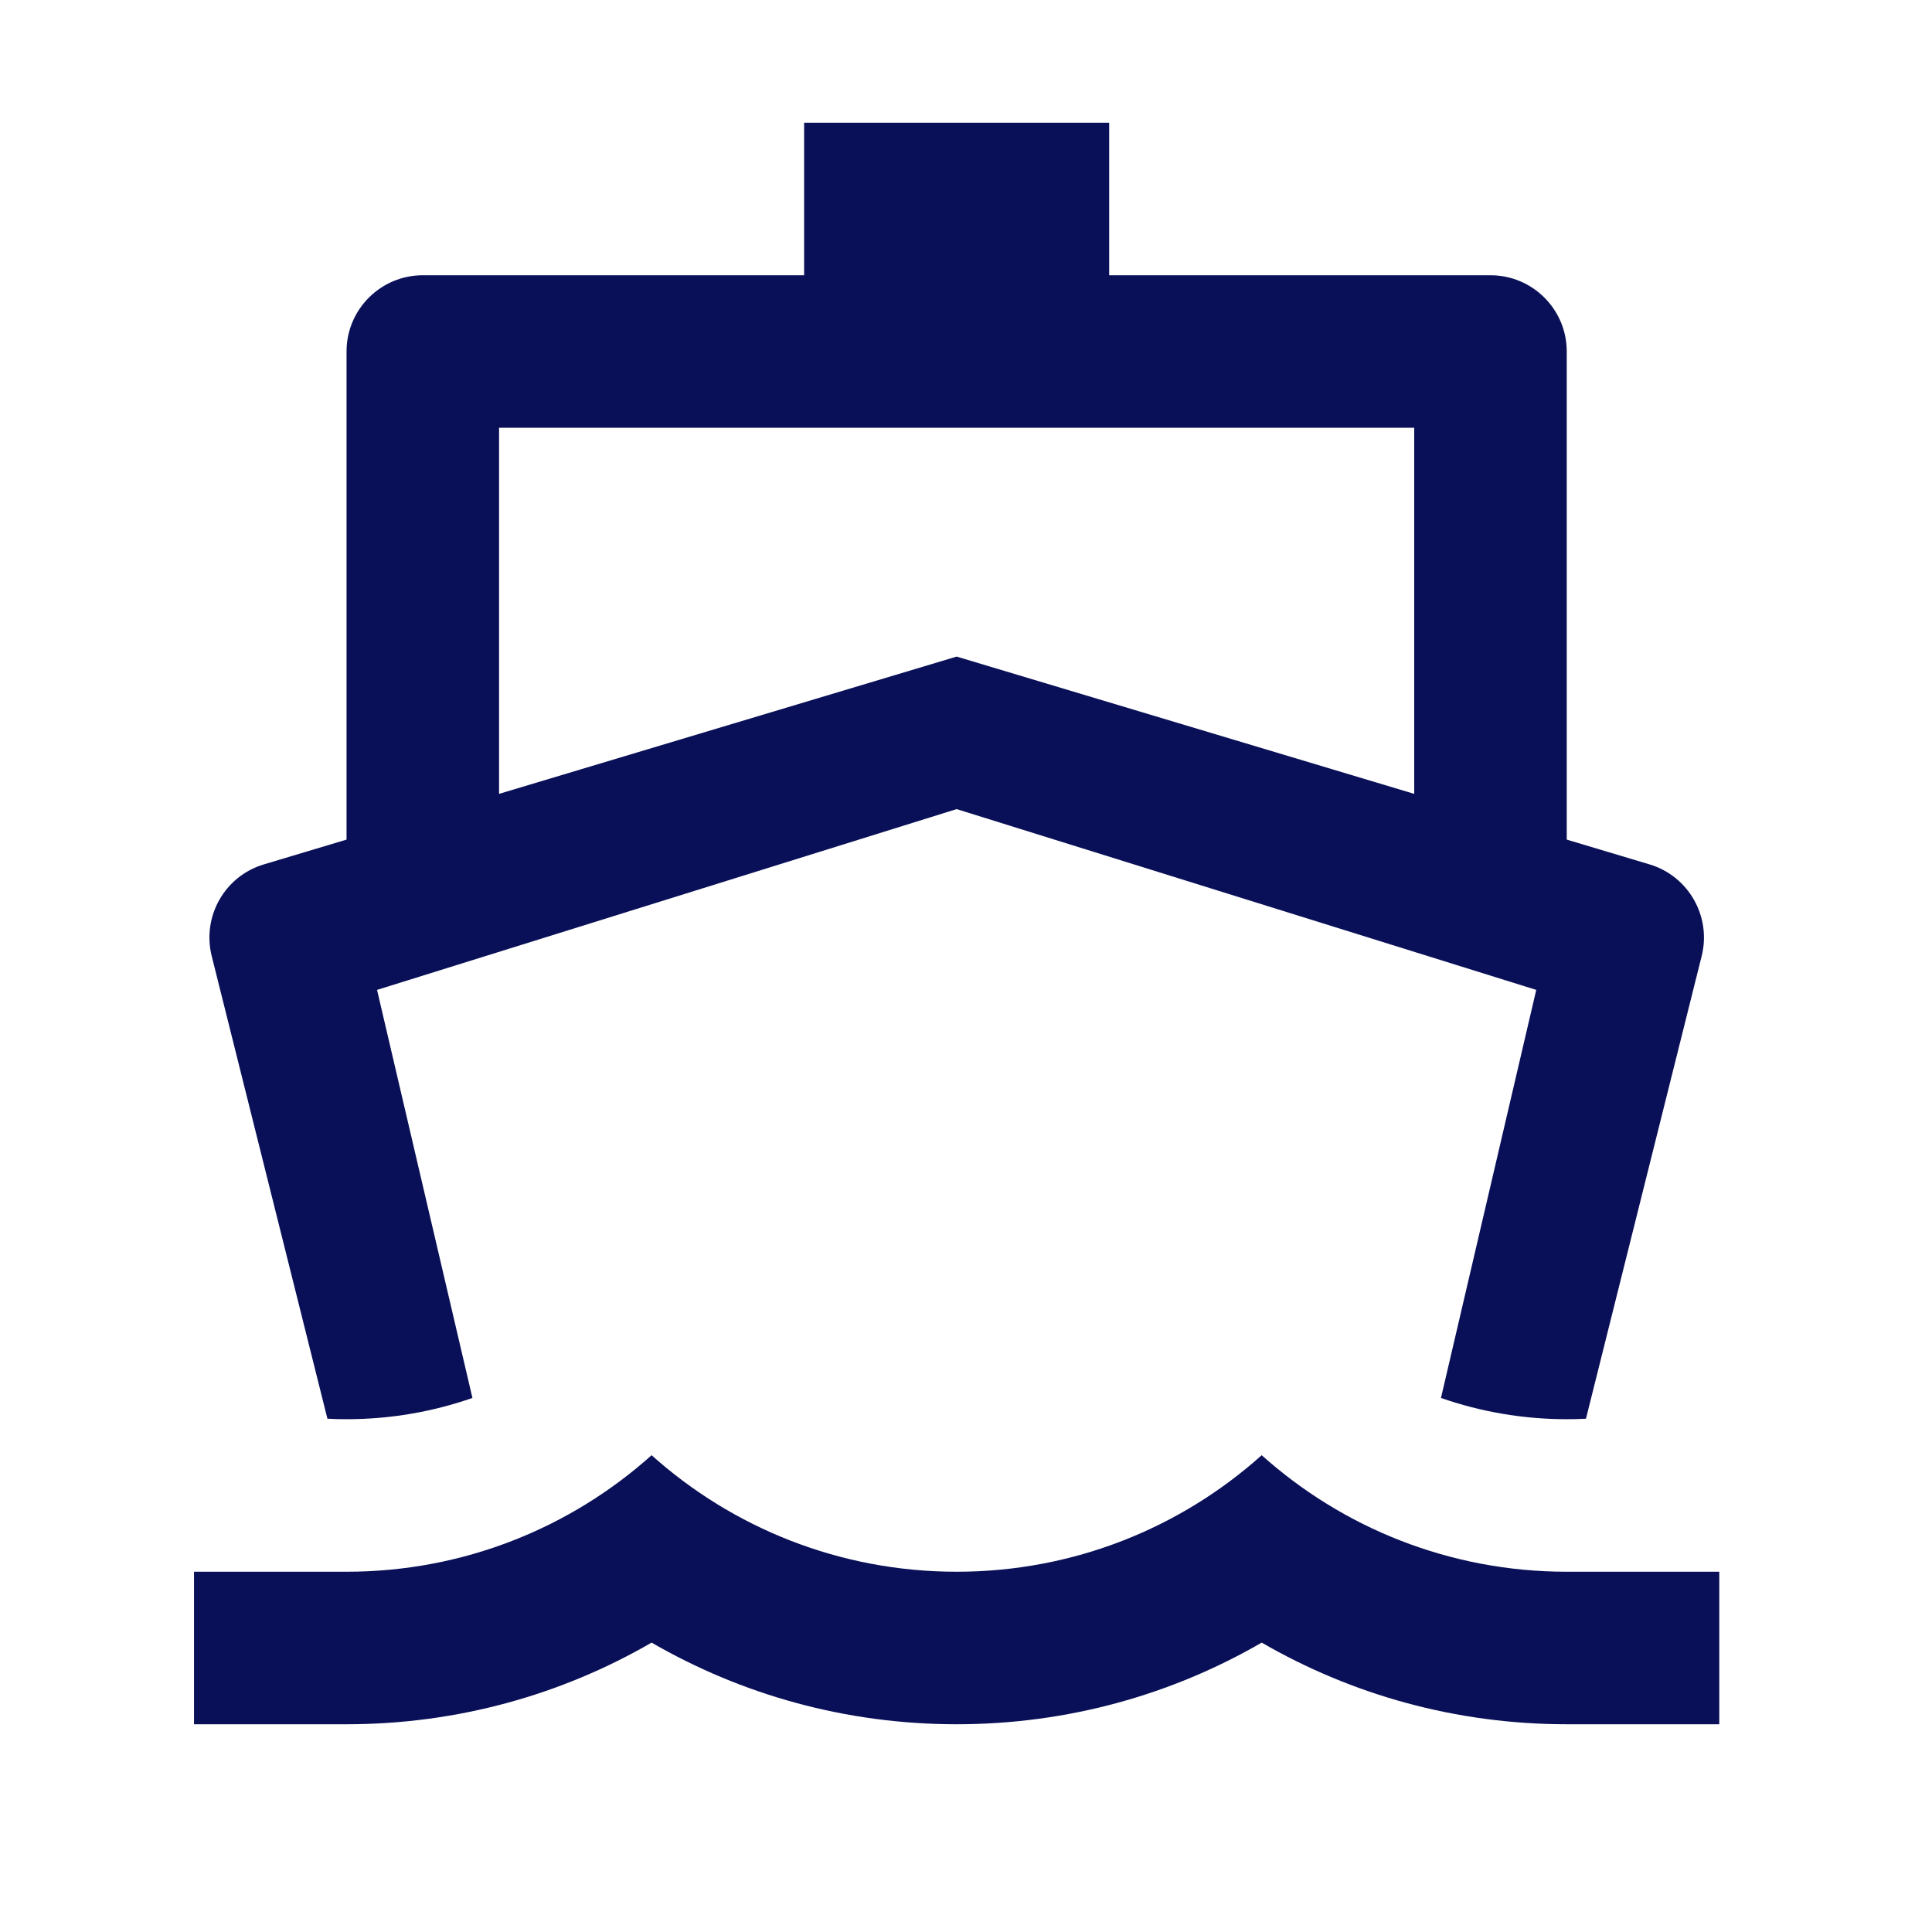 <svg width="19" height="19" viewBox="0 0 19 19" fill="none" xmlns="http://www.w3.org/2000/svg">
<path d="M3.408 8.257V3.457C3.408 3.043 3.744 2.707 4.158 2.707H7.908V1.207H10.908V2.707H14.658C15.072 2.707 15.408 3.043 15.408 3.457V8.257L16.223 8.501C16.606 8.616 16.832 9.013 16.735 9.402L15.597 13.952C15.534 13.956 15.472 13.957 15.408 13.957C14.975 13.957 14.558 13.883 14.171 13.748L15.108 9.735L9.408 7.957L3.708 9.735L4.646 13.748C4.258 13.883 3.842 13.957 3.408 13.957C3.345 13.957 3.282 13.956 3.22 13.952L2.082 9.402C1.985 9.013 2.21 8.616 2.594 8.501L3.408 8.257ZM4.908 7.807L9.408 6.457L13.908 7.807V4.207H4.908V7.807ZM3.408 15.457C4.561 15.457 5.612 15.024 6.408 14.311C7.204 15.024 8.256 15.457 9.408 15.457C10.561 15.457 11.612 15.024 12.408 14.311C13.204 15.024 14.256 15.457 15.408 15.457H16.908V16.957H15.408C14.315 16.957 13.291 16.665 12.408 16.154C11.526 16.665 10.501 16.957 9.408 16.957C8.315 16.957 7.291 16.665 6.408 16.154C5.526 16.665 4.501 16.957 3.408 16.957H1.908V15.457H3.408Z" fill="#091057"/>
</svg>
